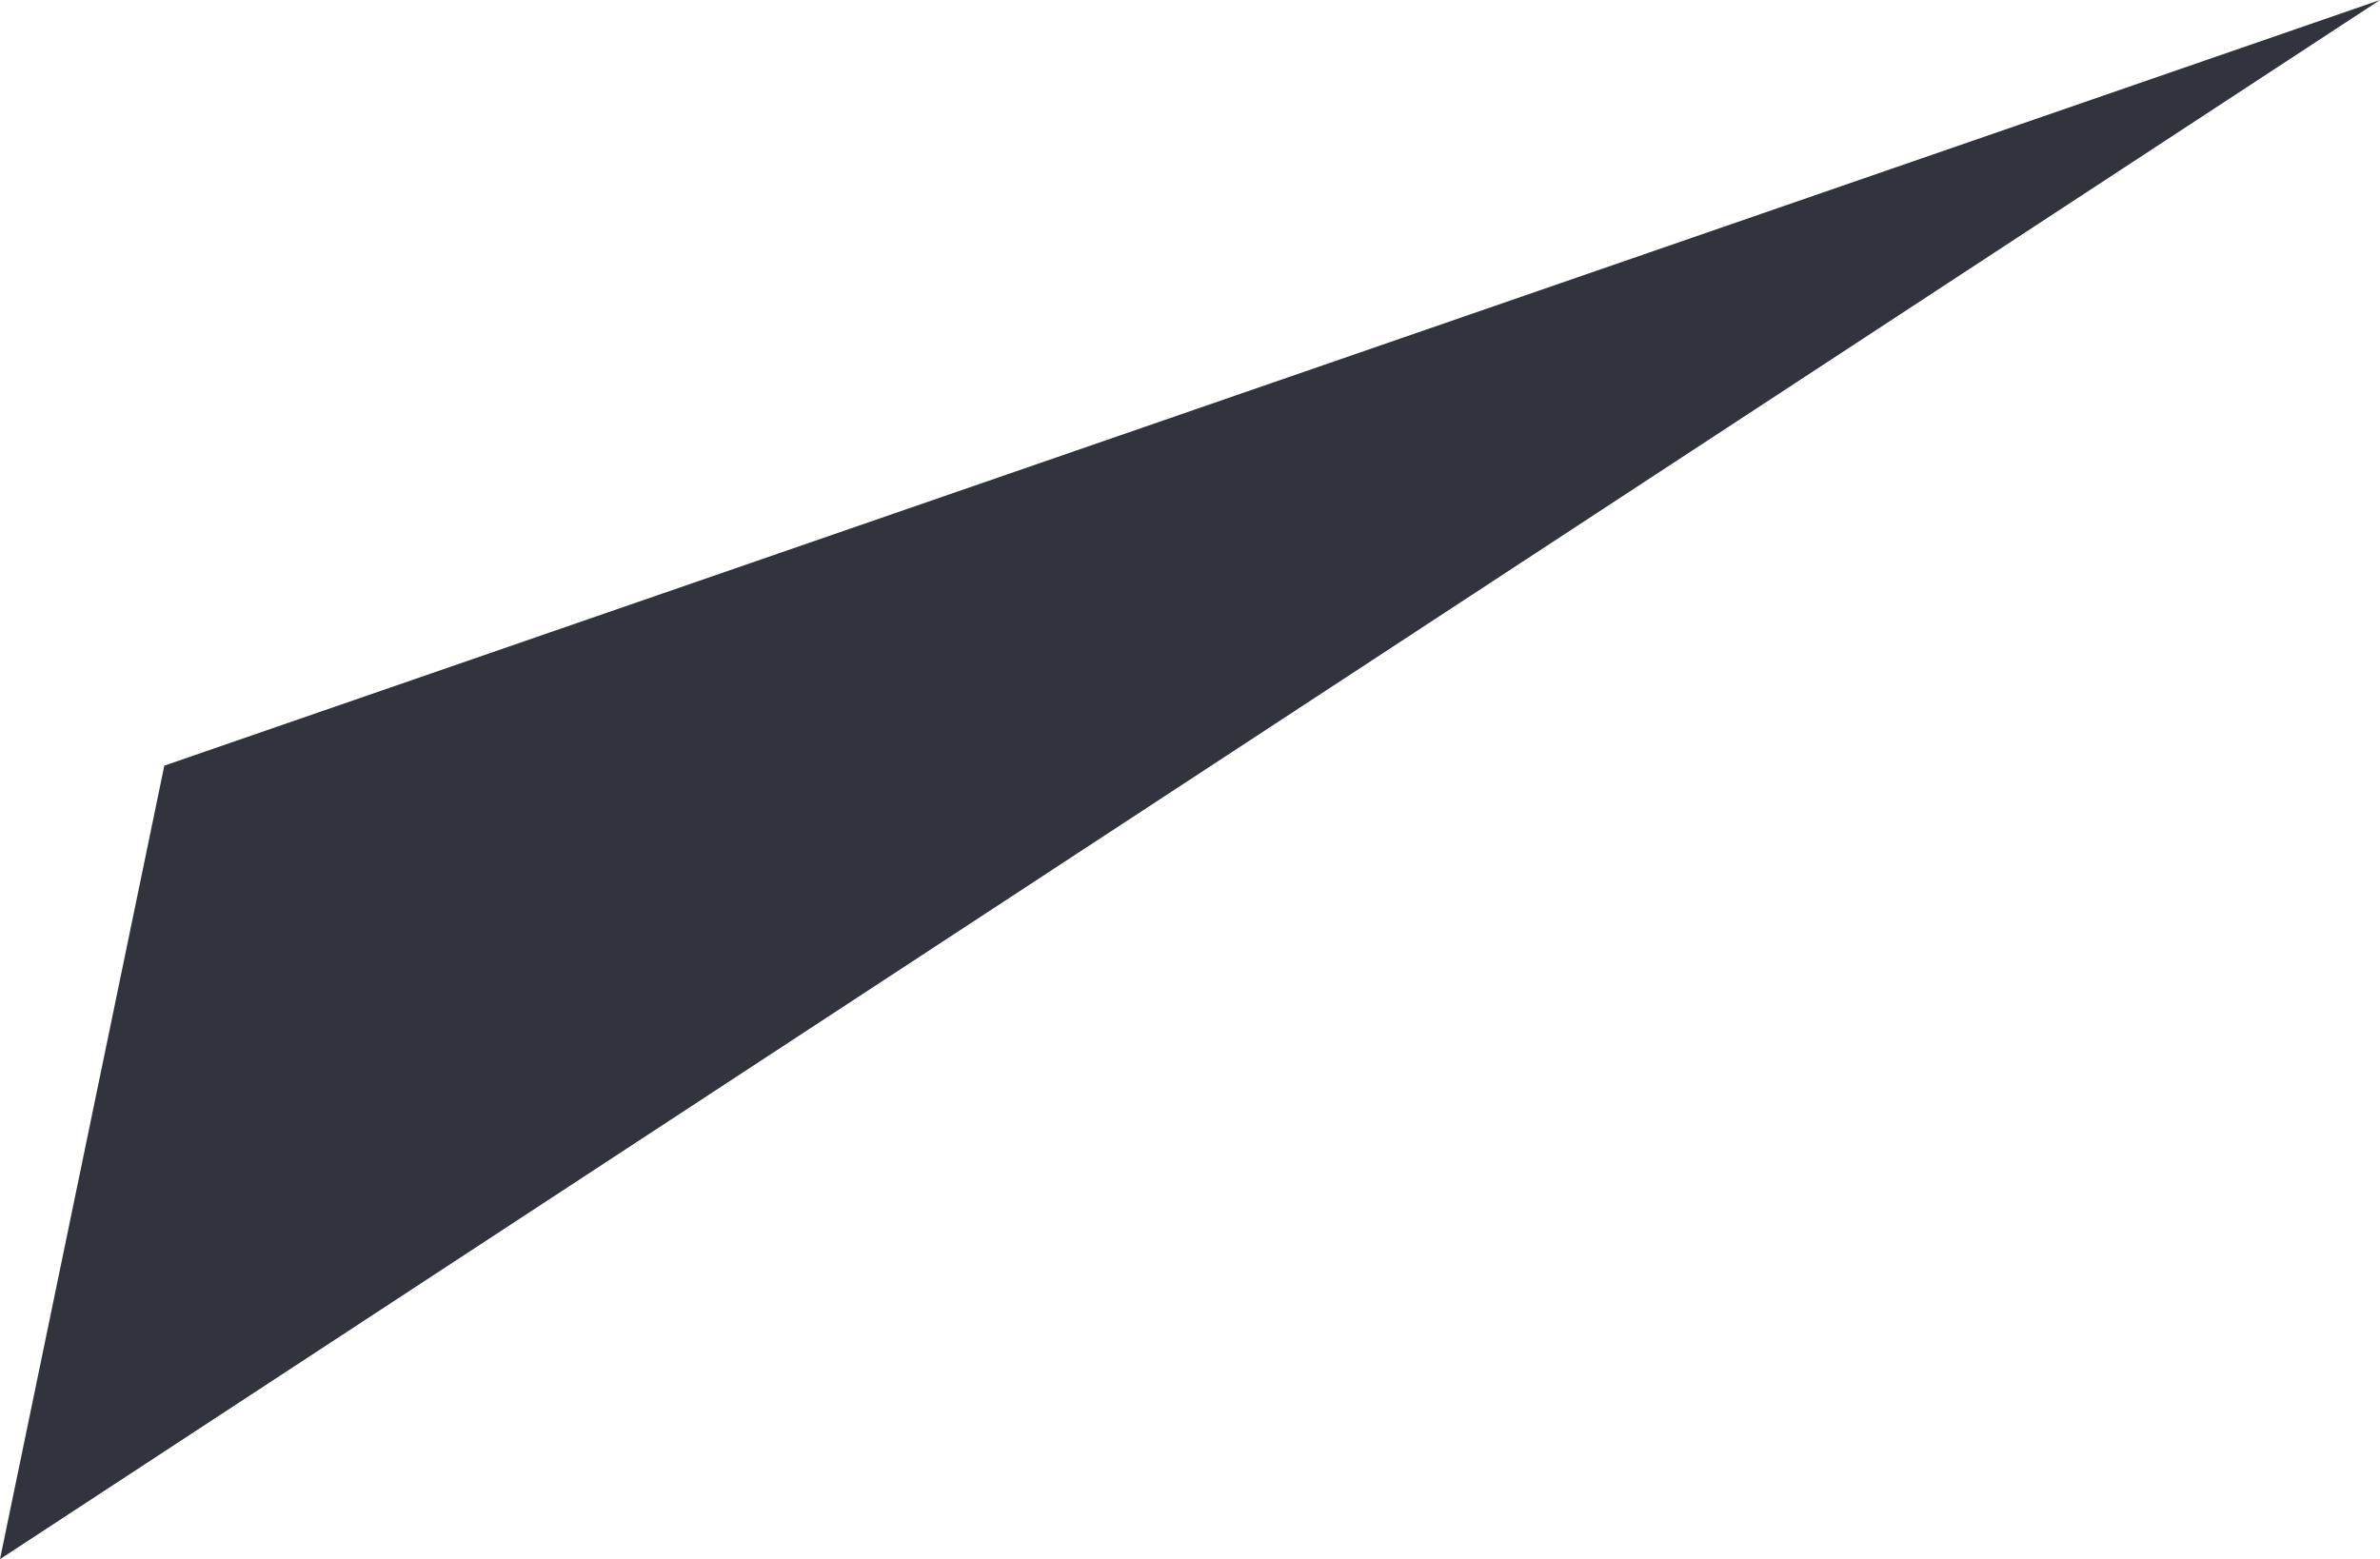 <?xml version="1.0" encoding="UTF-8"?> <svg xmlns="http://www.w3.org/2000/svg" id="Layer_1" data-name="Layer 1" viewBox="0 0 65.76 43.09"> <defs> <style>.cls-1{fill:#31343d;}</style> </defs> <title>Черный</title> <polygon class="cls-1" points="4.54 21.16 65.76 0 0 43.09 4.54 21.16"></polygon> </svg> 